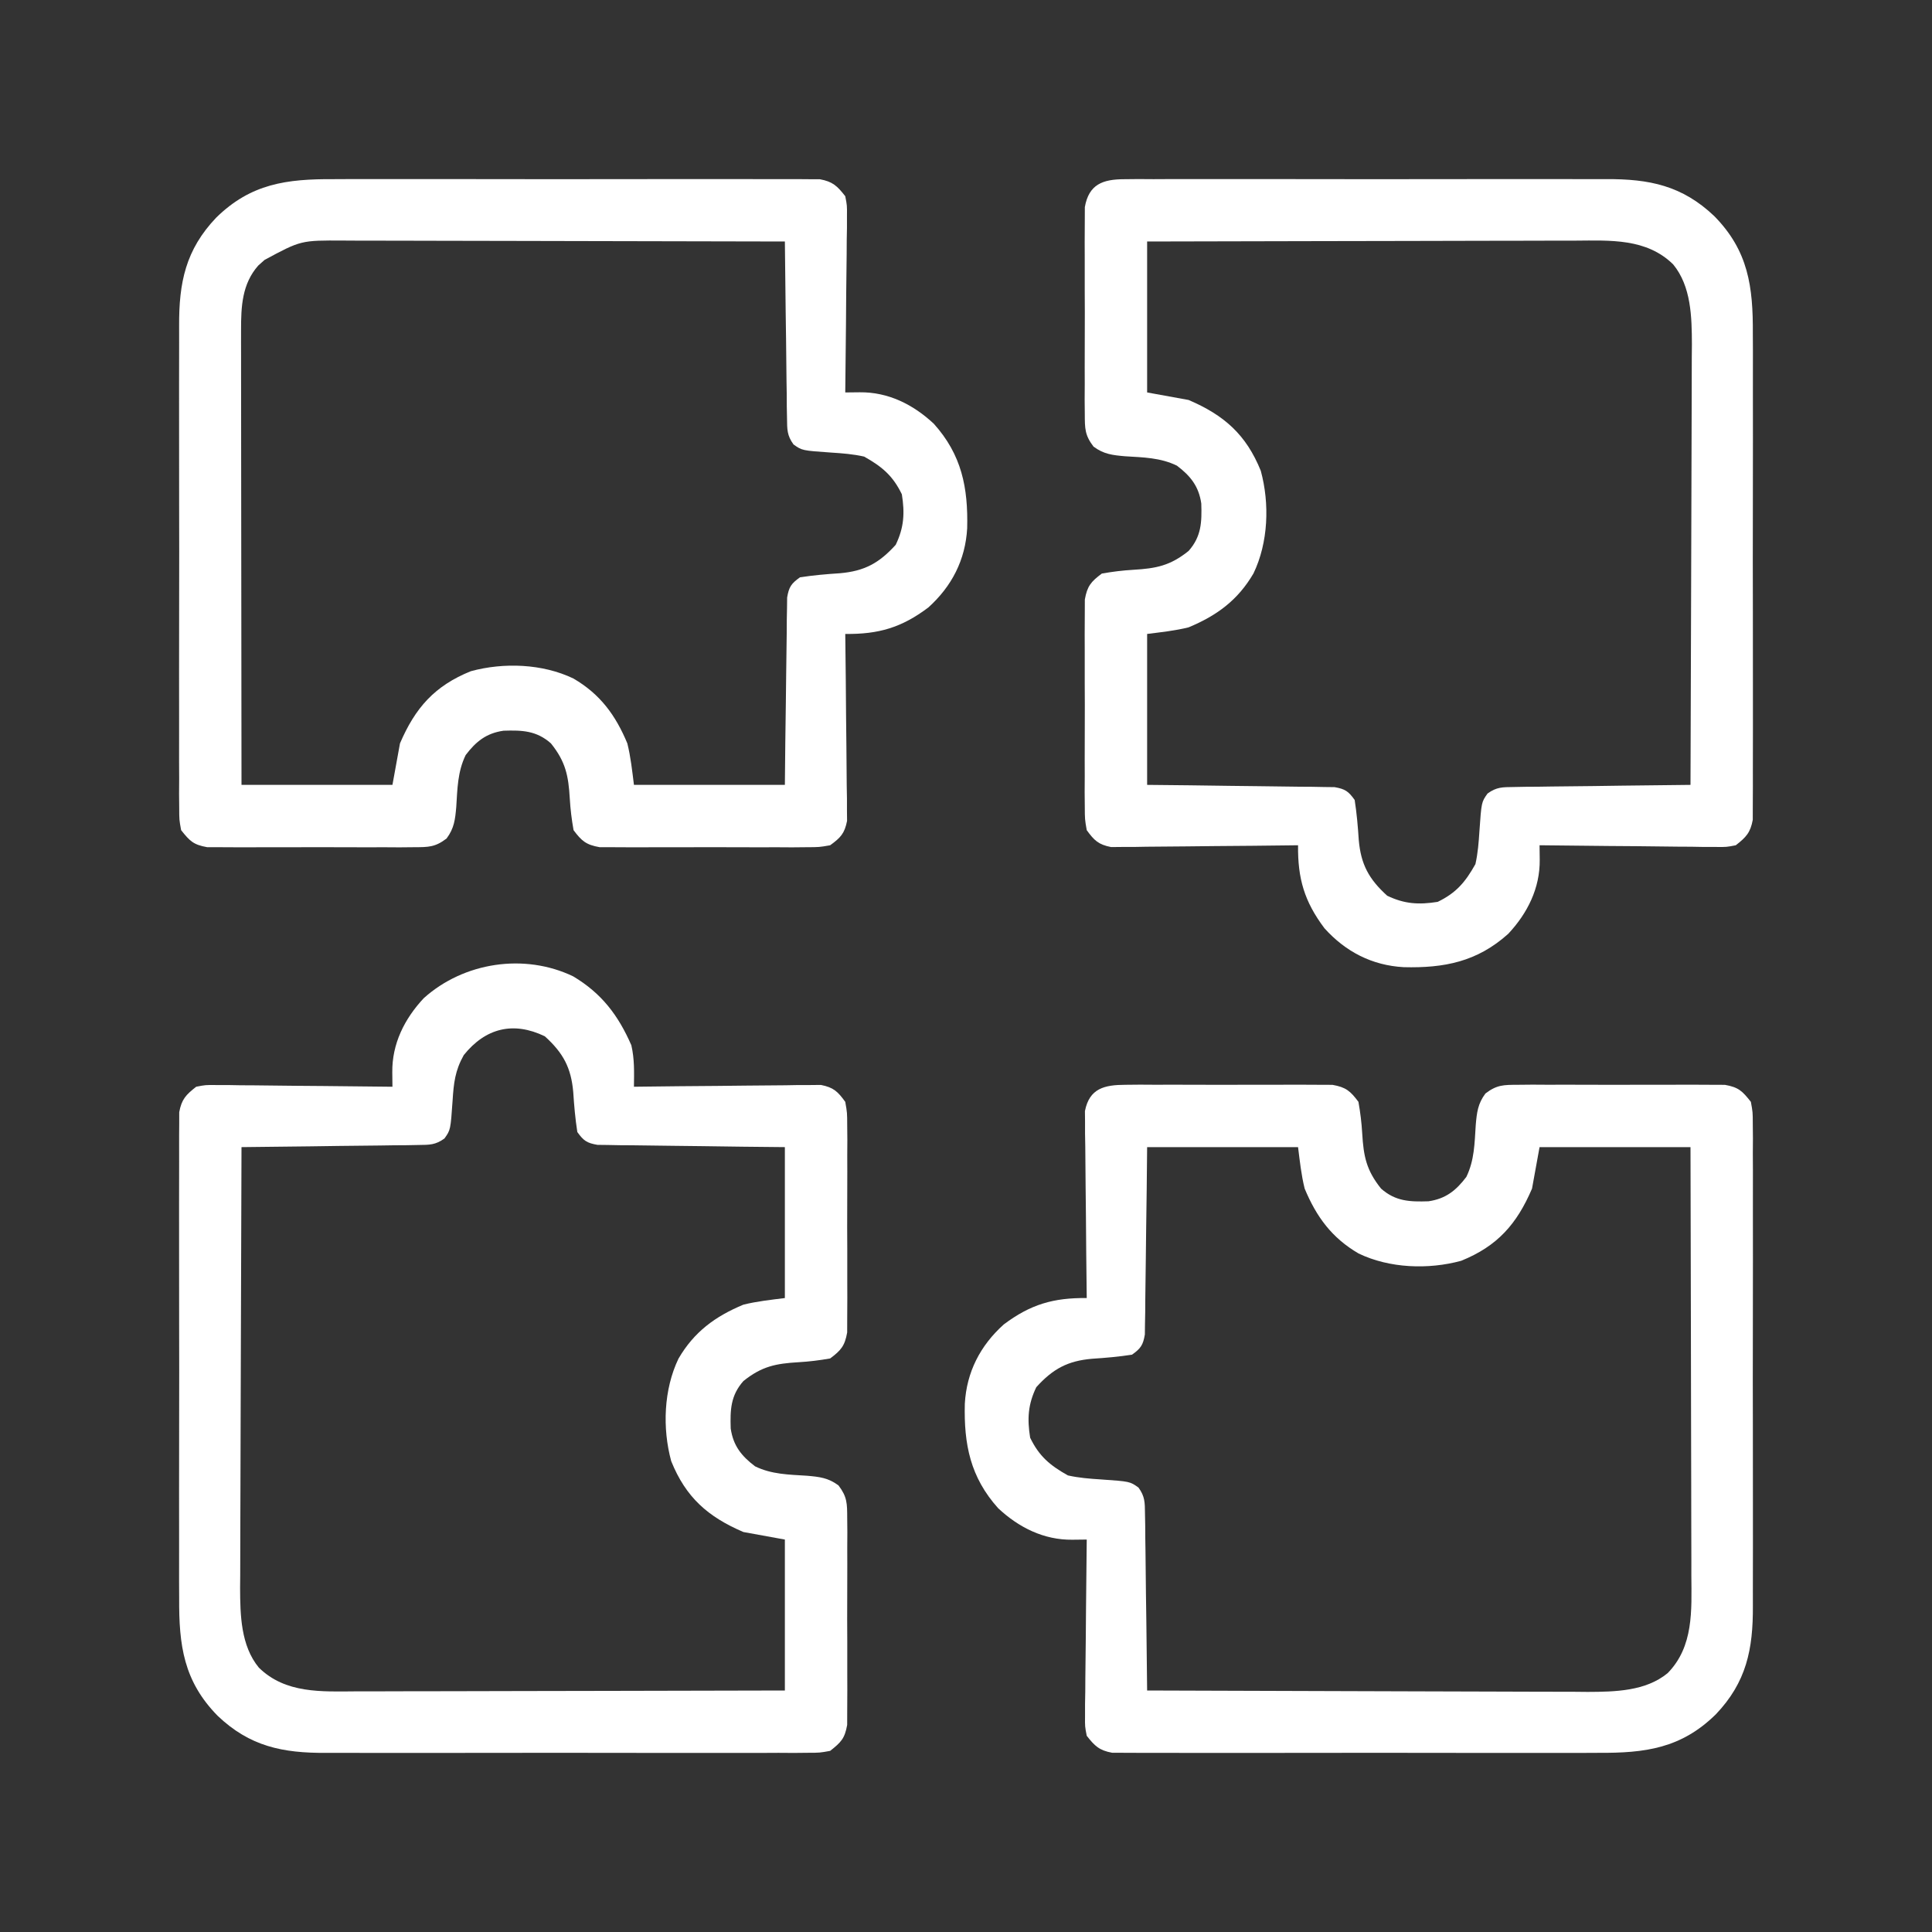 <?xml version="1.0" encoding="UTF-8"?> <svg xmlns="http://www.w3.org/2000/svg" width="125" height="125" viewBox="0 0 125 125" fill="none"><rect x="0" y="0" width="125" height="125" fill="#333333" stroke="none"/><path d="M72.819 70.186C73.283 70.181 73.283 70.181 73.757 70.177C74.094 70.179 74.431 70.181 74.768 70.183C75.115 70.182 75.461 70.181 75.808 70.18C76.534 70.178 77.259 70.181 77.985 70.185C78.914 70.191 79.843 70.188 80.773 70.182C81.488 70.178 82.204 70.179 82.919 70.182C83.262 70.183 83.604 70.182 83.947 70.179C84.426 70.177 84.905 70.181 85.384 70.186C85.657 70.187 85.929 70.188 86.21 70.189C87.08 70.342 87.367 70.587 87.891 71.289C88.014 71.99 88.094 72.629 88.135 73.334C88.222 74.804 88.398 75.712 89.356 76.904C90.292 77.731 91.219 77.762 92.422 77.723C93.539 77.561 94.206 77.025 94.873 76.145C95.396 75.065 95.404 73.975 95.48 72.791C95.55 71.982 95.614 71.408 96.107 70.749C96.849 70.183 97.282 70.189 98.209 70.186C98.519 70.183 98.829 70.18 99.148 70.177C99.485 70.179 99.822 70.181 100.159 70.183C100.505 70.182 100.852 70.181 101.198 70.18C101.924 70.178 102.65 70.181 103.375 70.185C104.305 70.191 105.234 70.188 106.163 70.182C106.879 70.178 107.594 70.179 108.31 70.182C108.652 70.183 108.995 70.182 109.338 70.179C109.817 70.177 110.296 70.181 110.775 70.186C111.047 70.187 111.32 70.188 111.601 70.189C112.488 70.345 112.727 70.589 113.281 71.289C113.404 71.959 113.404 71.959 113.405 72.743C113.408 73.041 113.411 73.339 113.414 73.645C113.412 73.975 113.41 74.304 113.408 74.633C113.409 74.981 113.411 75.328 113.413 75.675C113.417 76.619 113.416 77.562 113.412 78.505C113.41 79.494 113.412 80.483 113.414 81.472C113.416 83.134 113.413 84.796 113.409 86.458C113.403 88.375 113.405 90.292 113.41 92.209C113.415 93.857 113.415 95.506 113.413 97.154C113.411 98.137 113.411 99.121 113.414 100.104C113.417 101.03 113.415 101.956 113.41 102.883C113.408 103.221 113.409 103.559 113.411 103.898C113.427 106.721 112.991 108.84 111.013 110.918C108.77 113.12 106.453 113.427 103.4 113.408C103.05 113.409 102.7 113.411 102.35 113.413C101.407 113.417 100.464 113.416 99.52 113.412C98.531 113.41 97.542 113.412 96.552 113.414C94.893 113.416 93.234 113.413 91.574 113.409C89.656 113.403 87.738 113.405 85.82 113.41C84.171 113.415 82.521 113.415 80.871 113.413C79.887 113.411 78.903 113.411 77.919 113.414C76.995 113.417 76.071 113.415 75.147 113.41C74.808 113.408 74.47 113.409 74.131 113.411C73.668 113.413 73.206 113.41 72.743 113.405C72.355 113.405 72.355 113.405 71.959 113.404C71.121 113.25 70.831 112.968 70.312 112.305C70.195 111.705 70.195 111.705 70.202 111.028C70.202 110.647 70.202 110.647 70.202 110.258C70.207 109.986 70.212 109.713 70.217 109.432C70.219 109.152 70.22 108.871 70.221 108.583C70.227 107.687 70.239 106.792 70.251 105.896C70.256 105.289 70.261 104.682 70.265 104.074C70.276 102.586 70.292 101.098 70.312 99.609C69.85 99.614 69.85 99.614 69.377 99.62C67.534 99.639 65.918 98.831 64.583 97.584C62.778 95.576 62.358 93.449 62.424 90.817C62.539 88.77 63.422 87.06 64.941 85.693C66.679 84.387 68.164 83.96 70.312 83.984C70.31 83.828 70.308 83.671 70.306 83.509C70.284 81.877 70.27 80.246 70.259 78.614C70.254 78.005 70.247 77.396 70.239 76.787C70.227 75.912 70.221 75.037 70.217 74.162C70.212 73.889 70.207 73.616 70.202 73.335C70.202 73.081 70.202 72.827 70.202 72.565C70.2 72.342 70.197 72.119 70.195 71.888C70.484 70.412 71.46 70.19 72.819 70.186ZM74.219 74.219C74.21 75.127 74.201 76.035 74.191 76.97C74.18 77.848 74.167 78.725 74.155 79.603C74.147 80.213 74.14 80.824 74.134 81.435C74.126 82.312 74.113 83.189 74.1 84.065C74.097 84.476 74.097 84.476 74.095 84.895C74.09 85.15 74.085 85.404 74.08 85.665C74.078 85.889 74.075 86.113 74.072 86.344C73.955 87.029 73.804 87.246 73.242 87.647C72.378 87.781 71.532 87.855 70.66 87.911C69.083 88.048 68.128 88.557 67.047 89.752C66.509 90.87 66.456 91.798 66.65 93.018C67.23 94.221 67.937 94.812 69.092 95.459C69.795 95.618 70.494 95.672 71.213 95.718C73.103 95.849 73.103 95.849 73.66 96.245C74.082 96.828 74.072 97.211 74.08 97.928C74.085 98.182 74.09 98.436 74.095 98.698C74.096 98.972 74.098 99.246 74.1 99.528C74.106 99.949 74.106 99.949 74.113 100.379C74.126 101.277 74.134 102.175 74.142 103.073C74.151 103.681 74.159 104.29 74.168 104.898C74.189 106.39 74.205 107.883 74.219 109.375C78.187 109.392 82.156 109.405 86.125 109.413C87.968 109.417 89.811 109.422 91.653 109.43C93.261 109.438 94.868 109.442 96.475 109.444C97.325 109.445 98.175 109.447 99.025 109.452C99.977 109.458 100.928 109.458 101.879 109.458C102.158 109.461 102.437 109.463 102.725 109.466C104.488 109.459 106.473 109.424 107.896 108.252C109.586 106.528 109.445 104.198 109.43 101.935C109.431 101.635 109.431 101.334 109.431 101.025C109.43 100.207 109.428 99.389 109.425 98.571C109.421 97.714 109.421 96.857 109.421 96C109.419 94.38 109.415 92.759 109.41 91.139C109.405 89.293 109.402 87.448 109.4 85.602C109.394 81.808 109.386 78.013 109.375 74.219C106.152 74.219 102.93 74.219 99.609 74.219C99.448 75.105 99.287 75.991 99.121 76.904C98.135 79.204 96.881 80.626 94.538 81.573C92.41 82.152 89.896 82.061 87.901 81.101C86.174 80.094 85.175 78.735 84.412 76.904C84.192 76.025 84.097 75.118 83.984 74.219C80.762 74.219 77.539 74.219 74.219 74.219Z" fill="white"></path><path d="M37.083 63.169C38.92 64.265 39.996 65.679 40.848 67.627C41.059 68.547 41.026 69.368 41.016 70.312C41.172 70.31 41.329 70.308 41.491 70.306C43.123 70.284 44.754 70.27 46.386 70.259C46.995 70.254 47.604 70.247 48.213 70.239C49.088 70.227 49.963 70.221 50.839 70.217C51.111 70.212 51.384 70.207 51.665 70.202C51.919 70.202 52.173 70.202 52.435 70.202C52.658 70.199 52.881 70.197 53.111 70.195C53.927 70.355 54.204 70.619 54.688 71.289C54.812 71.993 54.812 71.993 54.814 72.819C54.817 73.128 54.82 73.438 54.823 73.757C54.821 74.094 54.819 74.431 54.817 74.768C54.818 75.115 54.819 75.461 54.82 75.808C54.822 76.534 54.819 77.259 54.815 77.985C54.809 78.914 54.812 79.843 54.818 80.773C54.822 81.488 54.821 82.204 54.818 82.919C54.818 83.262 54.818 83.604 54.821 83.947C54.823 84.426 54.819 84.905 54.814 85.384C54.813 85.657 54.812 85.929 54.812 86.21C54.658 87.08 54.413 87.367 53.711 87.891C53.011 88.014 52.371 88.094 51.666 88.135C50.196 88.222 49.288 88.398 48.096 89.355C47.269 90.292 47.238 91.219 47.277 92.422C47.438 93.539 47.975 94.206 48.855 94.873C49.935 95.396 51.025 95.404 52.209 95.48C53.018 95.55 53.592 95.614 54.251 96.107C54.817 96.849 54.811 97.282 54.814 98.209C54.817 98.519 54.82 98.829 54.823 99.147C54.821 99.485 54.819 99.822 54.817 100.159C54.818 100.505 54.819 100.852 54.82 101.198C54.822 101.924 54.819 102.65 54.815 103.375C54.809 104.305 54.812 105.234 54.818 106.163C54.822 106.879 54.821 107.594 54.818 108.31C54.818 108.652 54.818 108.995 54.821 109.338C54.823 109.817 54.819 110.296 54.814 110.775C54.813 111.047 54.812 111.32 54.812 111.601C54.655 112.488 54.411 112.727 53.711 113.281C53.041 113.404 53.041 113.404 52.257 113.405C51.959 113.408 51.661 113.411 51.355 113.414C51.025 113.412 50.696 113.41 50.367 113.408C50.019 113.409 49.672 113.411 49.325 113.413C48.381 113.417 47.438 113.415 46.495 113.412C45.506 113.41 44.517 113.412 43.528 113.414C41.866 113.416 40.204 113.413 38.542 113.409C36.625 113.403 34.708 113.405 32.791 113.41C31.143 113.415 29.494 113.415 27.846 113.413C26.863 113.411 25.879 113.411 24.896 113.414C23.97 113.417 23.044 113.415 22.117 113.41C21.779 113.408 21.441 113.409 21.102 113.411C18.279 113.427 16.16 112.991 14.082 111.013C11.88 108.77 11.573 106.453 11.592 103.4C11.591 103.05 11.589 102.7 11.587 102.35C11.583 101.407 11.585 100.464 11.588 99.52C11.59 98.531 11.588 97.542 11.586 96.552C11.584 94.893 11.587 93.234 11.591 91.574C11.597 89.656 11.595 87.738 11.59 85.82C11.585 84.17 11.585 82.521 11.587 80.871C11.589 79.887 11.589 78.903 11.586 77.919C11.583 76.995 11.585 76.071 11.59 75.147C11.592 74.808 11.591 74.469 11.589 74.131C11.586 73.668 11.591 73.206 11.595 72.743C11.595 72.484 11.595 72.226 11.596 71.959C11.75 71.121 12.031 70.831 12.695 70.312C13.295 70.195 13.295 70.195 13.972 70.202C14.353 70.202 14.353 70.202 14.742 70.202C15.15 70.209 15.15 70.209 15.568 70.217C15.988 70.219 15.988 70.219 16.418 70.221C17.313 70.227 18.209 70.239 19.104 70.251C19.711 70.256 20.318 70.261 20.925 70.265C22.414 70.276 23.902 70.292 25.391 70.312C25.387 70.004 25.384 69.695 25.381 69.377C25.36 67.534 26.169 65.918 27.416 64.583C30.003 62.257 33.92 61.652 37.083 63.169ZM30.006 68.263C29.439 69.274 29.355 70.075 29.282 71.213C29.151 73.103 29.151 73.103 28.756 73.66C28.172 74.082 27.789 74.072 27.072 74.08C26.818 74.085 26.564 74.09 26.302 74.095C25.891 74.097 25.891 74.097 25.472 74.1C25.191 74.104 24.91 74.108 24.621 74.113C23.723 74.126 22.825 74.134 21.927 74.142C21.319 74.15 20.71 74.159 20.102 74.168C18.61 74.189 17.117 74.205 15.625 74.219C15.608 78.187 15.595 82.156 15.587 86.125C15.583 87.968 15.578 89.811 15.57 91.653C15.562 93.261 15.558 94.868 15.556 96.475C15.555 97.325 15.553 98.175 15.548 99.025C15.542 99.977 15.541 100.928 15.542 101.879C15.539 102.158 15.537 102.437 15.534 102.724C15.541 104.488 15.576 106.473 16.748 107.896C18.473 109.586 20.802 109.445 23.065 109.43C23.365 109.43 23.666 109.431 23.975 109.431C24.793 109.43 25.611 109.428 26.429 109.424C27.286 109.421 28.143 109.421 29 109.421C30.62 109.419 32.241 109.415 33.861 109.41C35.707 109.405 37.552 109.402 39.398 109.4C43.192 109.394 46.987 109.385 50.781 109.375C50.781 106.152 50.781 102.93 50.781 99.609C49.895 99.448 49.009 99.287 48.096 99.121C45.796 98.135 44.374 96.88 43.428 94.538C42.848 92.41 42.94 89.896 43.899 87.901C44.906 86.174 46.265 85.174 48.096 84.412C48.975 84.192 49.882 84.097 50.781 83.984C50.781 80.762 50.781 77.539 50.781 74.219C49.873 74.21 48.965 74.201 48.03 74.191C47.152 74.18 46.275 74.167 45.398 74.155C44.787 74.147 44.176 74.14 43.565 74.134C42.688 74.126 41.812 74.113 40.935 74.1C40.661 74.098 40.387 74.096 40.105 74.095C39.85 74.09 39.596 74.085 39.334 74.08C39.111 74.077 38.887 74.075 38.656 74.072C37.971 73.955 37.754 73.804 37.353 73.242C37.219 72.378 37.145 71.532 37.089 70.66C36.952 69.083 36.443 68.128 35.248 67.047C33.214 66.068 31.418 66.508 30.006 68.263Z" fill="white"></path><path d="M72.743 11.595C73.041 11.592 73.339 11.589 73.645 11.586C73.975 11.588 74.304 11.59 74.633 11.592C74.981 11.591 75.328 11.589 75.675 11.587C76.619 11.583 77.562 11.585 78.505 11.588C79.494 11.59 80.483 11.588 81.472 11.586C83.134 11.584 84.796 11.587 86.458 11.591C88.375 11.597 90.292 11.595 92.209 11.59C93.857 11.585 95.506 11.585 97.154 11.587C98.137 11.589 99.121 11.589 100.104 11.586C101.03 11.583 101.956 11.585 102.883 11.59C103.221 11.592 103.559 11.591 103.898 11.589C106.721 11.573 108.84 12.009 110.918 13.987C113.12 16.23 113.427 18.547 113.408 21.6C113.409 21.95 113.411 22.3 113.413 22.65C113.417 23.593 113.416 24.536 113.412 25.479C113.41 26.469 113.412 27.458 113.414 28.448C113.416 30.107 113.413 31.767 113.409 33.426C113.403 35.344 113.405 37.262 113.41 39.18C113.415 40.83 113.415 42.479 113.413 44.129C113.411 45.113 113.411 46.097 113.414 47.081C113.417 48.005 113.415 48.929 113.41 49.852C113.408 50.191 113.409 50.53 113.411 50.869C113.413 51.332 113.41 51.794 113.405 52.257C113.405 52.516 113.405 52.774 113.404 53.041C113.25 53.879 112.968 54.169 112.305 54.688C111.705 54.805 111.705 54.805 111.028 54.798C110.774 54.798 110.52 54.798 110.258 54.798C109.849 54.791 109.849 54.791 109.432 54.783C109.152 54.782 108.871 54.78 108.583 54.779C107.687 54.773 106.792 54.761 105.896 54.748C105.289 54.744 104.682 54.739 104.074 54.735C102.586 54.724 101.098 54.708 99.609 54.688C99.613 54.996 99.616 55.305 99.62 55.623C99.639 57.466 98.831 59.082 97.584 60.417C95.576 62.222 93.449 62.642 90.817 62.576C88.77 62.461 87.06 61.578 85.693 60.059C84.387 58.321 83.96 56.836 83.984 54.688C83.828 54.69 83.671 54.692 83.509 54.694C81.877 54.716 80.246 54.73 78.614 54.741C78.005 54.746 77.396 54.753 76.787 54.761C75.912 54.773 75.037 54.779 74.162 54.783C73.889 54.788 73.616 54.793 73.335 54.798C72.954 54.798 72.954 54.798 72.565 54.798C72.342 54.8 72.119 54.803 71.888 54.805C71.073 54.645 70.796 54.381 70.312 53.711C70.189 53.007 70.189 53.007 70.186 52.181C70.183 51.872 70.18 51.562 70.177 51.243C70.179 50.906 70.181 50.569 70.183 50.232C70.182 49.885 70.181 49.539 70.18 49.192C70.178 48.467 70.181 47.741 70.185 47.015C70.191 46.086 70.188 45.157 70.182 44.227C70.178 43.512 70.179 42.796 70.182 42.081C70.183 41.738 70.182 41.396 70.179 41.053C70.177 40.574 70.181 40.095 70.186 39.616C70.187 39.343 70.188 39.071 70.189 38.79C70.342 37.92 70.587 37.633 71.289 37.109C71.99 36.986 72.629 36.906 73.334 36.865C74.804 36.778 75.712 36.602 76.904 35.645C77.731 34.708 77.762 33.781 77.723 32.578C77.561 31.461 77.025 30.794 76.145 30.127C75.065 29.604 73.975 29.596 72.791 29.52C71.982 29.45 71.408 29.386 70.749 28.893C70.183 28.151 70.189 27.718 70.186 26.791C70.183 26.481 70.18 26.171 70.177 25.852C70.179 25.515 70.181 25.178 70.183 24.841C70.182 24.495 70.181 24.148 70.18 23.802C70.178 23.076 70.181 22.35 70.185 21.625C70.191 20.695 70.188 19.766 70.182 18.837C70.178 18.121 70.179 17.406 70.182 16.69C70.183 16.348 70.182 16.005 70.179 15.662C70.177 15.183 70.181 14.704 70.186 14.225C70.187 13.953 70.188 13.68 70.189 13.399C70.449 11.922 71.353 11.597 72.743 11.595ZM74.219 15.625C74.219 18.848 74.219 22.07 74.219 25.391C75.105 25.552 75.991 25.713 76.904 25.879C79.204 26.865 80.626 28.119 81.573 30.462C82.152 32.59 82.061 35.104 81.101 37.099C80.094 38.826 78.735 39.825 76.904 40.588C76.025 40.808 75.118 40.903 74.219 41.016C74.219 44.238 74.219 47.461 74.219 50.781C75.581 50.795 75.581 50.795 76.97 50.809C77.848 50.82 78.725 50.833 79.603 50.845C80.213 50.853 80.824 50.86 81.435 50.866C82.312 50.874 83.189 50.887 84.065 50.9C84.339 50.902 84.613 50.904 84.895 50.905C85.277 50.912 85.277 50.912 85.665 50.92C85.889 50.922 86.113 50.925 86.344 50.928C87.029 51.045 87.246 51.196 87.647 51.758C87.781 52.622 87.855 53.468 87.911 54.34C88.048 55.917 88.557 56.872 89.752 57.953C90.87 58.491 91.798 58.544 93.018 58.35C94.221 57.77 94.812 57.063 95.459 55.908C95.618 55.205 95.672 54.506 95.718 53.787C95.849 51.897 95.849 51.897 96.245 51.34C96.828 50.918 97.211 50.928 97.928 50.92C98.182 50.915 98.436 50.91 98.698 50.905C99.109 50.903 99.109 50.903 99.528 50.9C99.809 50.896 100.09 50.892 100.379 50.887C101.277 50.874 102.175 50.866 103.073 50.858C103.681 50.849 104.29 50.841 104.898 50.832C106.39 50.812 107.883 50.795 109.375 50.781C109.392 46.813 109.405 42.844 109.413 38.875C109.417 37.032 109.422 35.189 109.43 33.346C109.438 31.739 109.442 30.132 109.444 28.525C109.445 27.675 109.447 26.825 109.452 25.975C109.458 25.023 109.458 24.072 109.458 23.12C109.461 22.842 109.463 22.563 109.466 22.276C109.459 20.512 109.424 18.527 108.252 17.104C106.528 15.414 104.198 15.555 101.935 15.569C101.635 15.569 101.334 15.569 101.025 15.569C100.207 15.57 99.389 15.572 98.571 15.575C97.714 15.579 96.857 15.579 96 15.579C94.38 15.581 92.759 15.585 91.139 15.59C89.293 15.595 87.448 15.598 85.602 15.6C81.808 15.605 78.013 15.614 74.219 15.625Z" fill="white"></path><path d="M21.6 11.592C21.95 11.591 22.3 11.589 22.65 11.587C23.593 11.583 24.536 11.584 25.48 11.588C26.469 11.59 27.458 11.588 28.448 11.586C30.107 11.584 31.767 11.587 33.426 11.591C35.344 11.597 37.262 11.595 39.18 11.59C40.83 11.585 42.479 11.585 44.129 11.587C45.113 11.589 46.097 11.589 47.081 11.586C48.005 11.583 48.929 11.585 49.852 11.59C50.191 11.592 50.53 11.591 50.869 11.589C51.332 11.586 51.794 11.59 52.257 11.595C52.516 11.595 52.774 11.595 53.041 11.596C53.879 11.75 54.169 12.031 54.688 12.695C54.805 13.295 54.805 13.295 54.798 13.972C54.798 14.226 54.798 14.48 54.798 14.742C54.793 15.014 54.788 15.287 54.783 15.568C54.782 15.848 54.78 16.129 54.779 16.418C54.773 17.313 54.761 18.208 54.748 19.104C54.744 19.711 54.739 20.318 54.735 20.925C54.724 22.414 54.708 23.902 54.688 25.391C55.15 25.386 55.15 25.386 55.623 25.381C57.466 25.36 59.082 26.169 60.417 27.416C62.222 29.424 62.642 31.551 62.576 34.182C62.461 36.23 61.578 37.94 60.059 39.307C58.321 40.613 56.836 41.04 54.688 41.016C54.69 41.172 54.692 41.329 54.694 41.491C54.716 43.123 54.73 44.754 54.741 46.386C54.746 46.995 54.753 47.604 54.761 48.213C54.773 49.088 54.779 49.963 54.783 50.839C54.788 51.111 54.793 51.384 54.798 51.665C54.798 51.919 54.798 52.173 54.798 52.435C54.8 52.658 54.803 52.881 54.805 53.111C54.645 53.927 54.381 54.204 53.711 54.688C53.007 54.812 53.007 54.812 52.181 54.814C51.872 54.817 51.562 54.82 51.243 54.823C50.906 54.821 50.569 54.819 50.232 54.817C49.885 54.818 49.539 54.819 49.192 54.82C48.467 54.821 47.741 54.819 47.015 54.815C46.086 54.809 45.157 54.812 44.227 54.818C43.512 54.822 42.796 54.821 42.081 54.818C41.738 54.818 41.396 54.818 41.053 54.821C40.574 54.823 40.095 54.819 39.616 54.814C39.343 54.813 39.071 54.812 38.79 54.812C37.92 54.658 37.633 54.413 37.109 53.711C36.986 53.011 36.906 52.371 36.865 51.666C36.778 50.196 36.602 49.288 35.645 48.096C34.708 47.269 33.781 47.238 32.578 47.277C31.461 47.438 30.794 47.975 30.127 48.855C29.604 49.935 29.596 51.025 29.52 52.209C29.45 53.018 29.386 53.592 28.893 54.251C28.151 54.817 27.718 54.811 26.791 54.814C26.481 54.817 26.171 54.82 25.852 54.823C25.515 54.821 25.178 54.819 24.841 54.817C24.495 54.818 24.148 54.819 23.802 54.82C23.076 54.821 22.35 54.819 21.625 54.815C20.695 54.809 19.766 54.812 18.837 54.818C18.121 54.822 17.406 54.821 16.69 54.818C16.348 54.818 16.005 54.818 15.662 54.821C15.183 54.823 14.704 54.819 14.225 54.814C13.953 54.813 13.68 54.812 13.399 54.812C12.512 54.655 12.273 54.411 11.719 53.711C11.596 53.041 11.596 53.041 11.595 52.257C11.592 51.959 11.589 51.661 11.586 51.355C11.588 51.025 11.59 50.696 11.592 50.367C11.591 50.019 11.589 49.672 11.587 49.325C11.583 48.381 11.585 47.438 11.588 46.495C11.59 45.506 11.588 44.517 11.586 43.528C11.584 41.866 11.587 40.204 11.591 38.542C11.597 36.625 11.595 34.708 11.59 32.791C11.585 31.143 11.585 29.494 11.587 27.846C11.589 26.863 11.589 25.879 11.586 24.896C11.583 23.97 11.585 23.044 11.59 22.117C11.592 21.779 11.591 21.441 11.589 21.102C11.573 18.279 12.009 16.16 13.987 14.082C16.23 11.88 18.547 11.573 21.6 11.592ZM17.12 16.815C16.917 16.995 16.917 16.995 16.71 17.18C15.658 18.369 15.594 19.832 15.596 21.363C15.595 21.624 15.595 21.885 15.595 22.154C15.595 22.436 15.596 22.719 15.597 23.01C15.597 23.31 15.597 23.61 15.597 23.919C15.597 24.74 15.598 25.56 15.6 26.38C15.602 27.238 15.602 28.096 15.602 28.954C15.603 30.578 15.605 32.202 15.607 33.826C15.61 35.675 15.611 37.524 15.613 39.373C15.615 43.176 15.62 46.979 15.625 50.781C18.848 50.781 22.07 50.781 25.391 50.781C25.552 49.895 25.713 49.009 25.879 48.096C26.865 45.796 28.119 44.374 30.462 43.427C32.59 42.848 35.104 42.94 37.099 43.899C38.826 44.906 39.825 46.265 40.588 48.096C40.808 48.975 40.903 49.882 41.016 50.781C44.238 50.781 47.461 50.781 50.781 50.781C50.79 49.873 50.8 48.965 50.809 48.03C50.82 47.152 50.833 46.275 50.845 45.397C50.853 44.787 50.86 44.176 50.866 43.565C50.874 42.688 50.887 41.811 50.901 40.934C50.902 40.661 50.904 40.387 50.905 40.105C50.912 39.723 50.912 39.723 50.92 39.334C50.924 38.999 50.924 38.999 50.928 38.656C51.045 37.971 51.196 37.754 51.758 37.353C52.622 37.219 53.468 37.145 54.34 37.089C55.917 36.952 56.872 36.443 57.953 35.248C58.491 34.13 58.544 33.202 58.35 31.982C57.77 30.779 57.063 30.188 55.908 29.541C55.205 29.382 54.506 29.328 53.787 29.282C51.897 29.151 51.897 29.151 51.34 28.756C50.918 28.172 50.928 27.789 50.92 27.072C50.915 26.818 50.91 26.564 50.905 26.302C50.903 25.891 50.903 25.891 50.901 25.472C50.896 25.191 50.892 24.91 50.887 24.621C50.874 23.723 50.866 22.825 50.858 21.927C50.849 21.319 50.841 20.71 50.832 20.102C50.812 18.61 50.795 17.117 50.781 15.625C46.804 15.614 42.827 15.605 38.85 15.6C37.003 15.597 35.156 15.594 33.31 15.588C31.7 15.583 30.089 15.58 28.479 15.579C27.627 15.578 26.775 15.577 25.923 15.573C24.97 15.569 24.018 15.569 23.065 15.569C22.644 15.567 22.644 15.567 22.215 15.564C19.47 15.549 19.47 15.549 17.12 16.815Z" fill="white"></path></svg> 